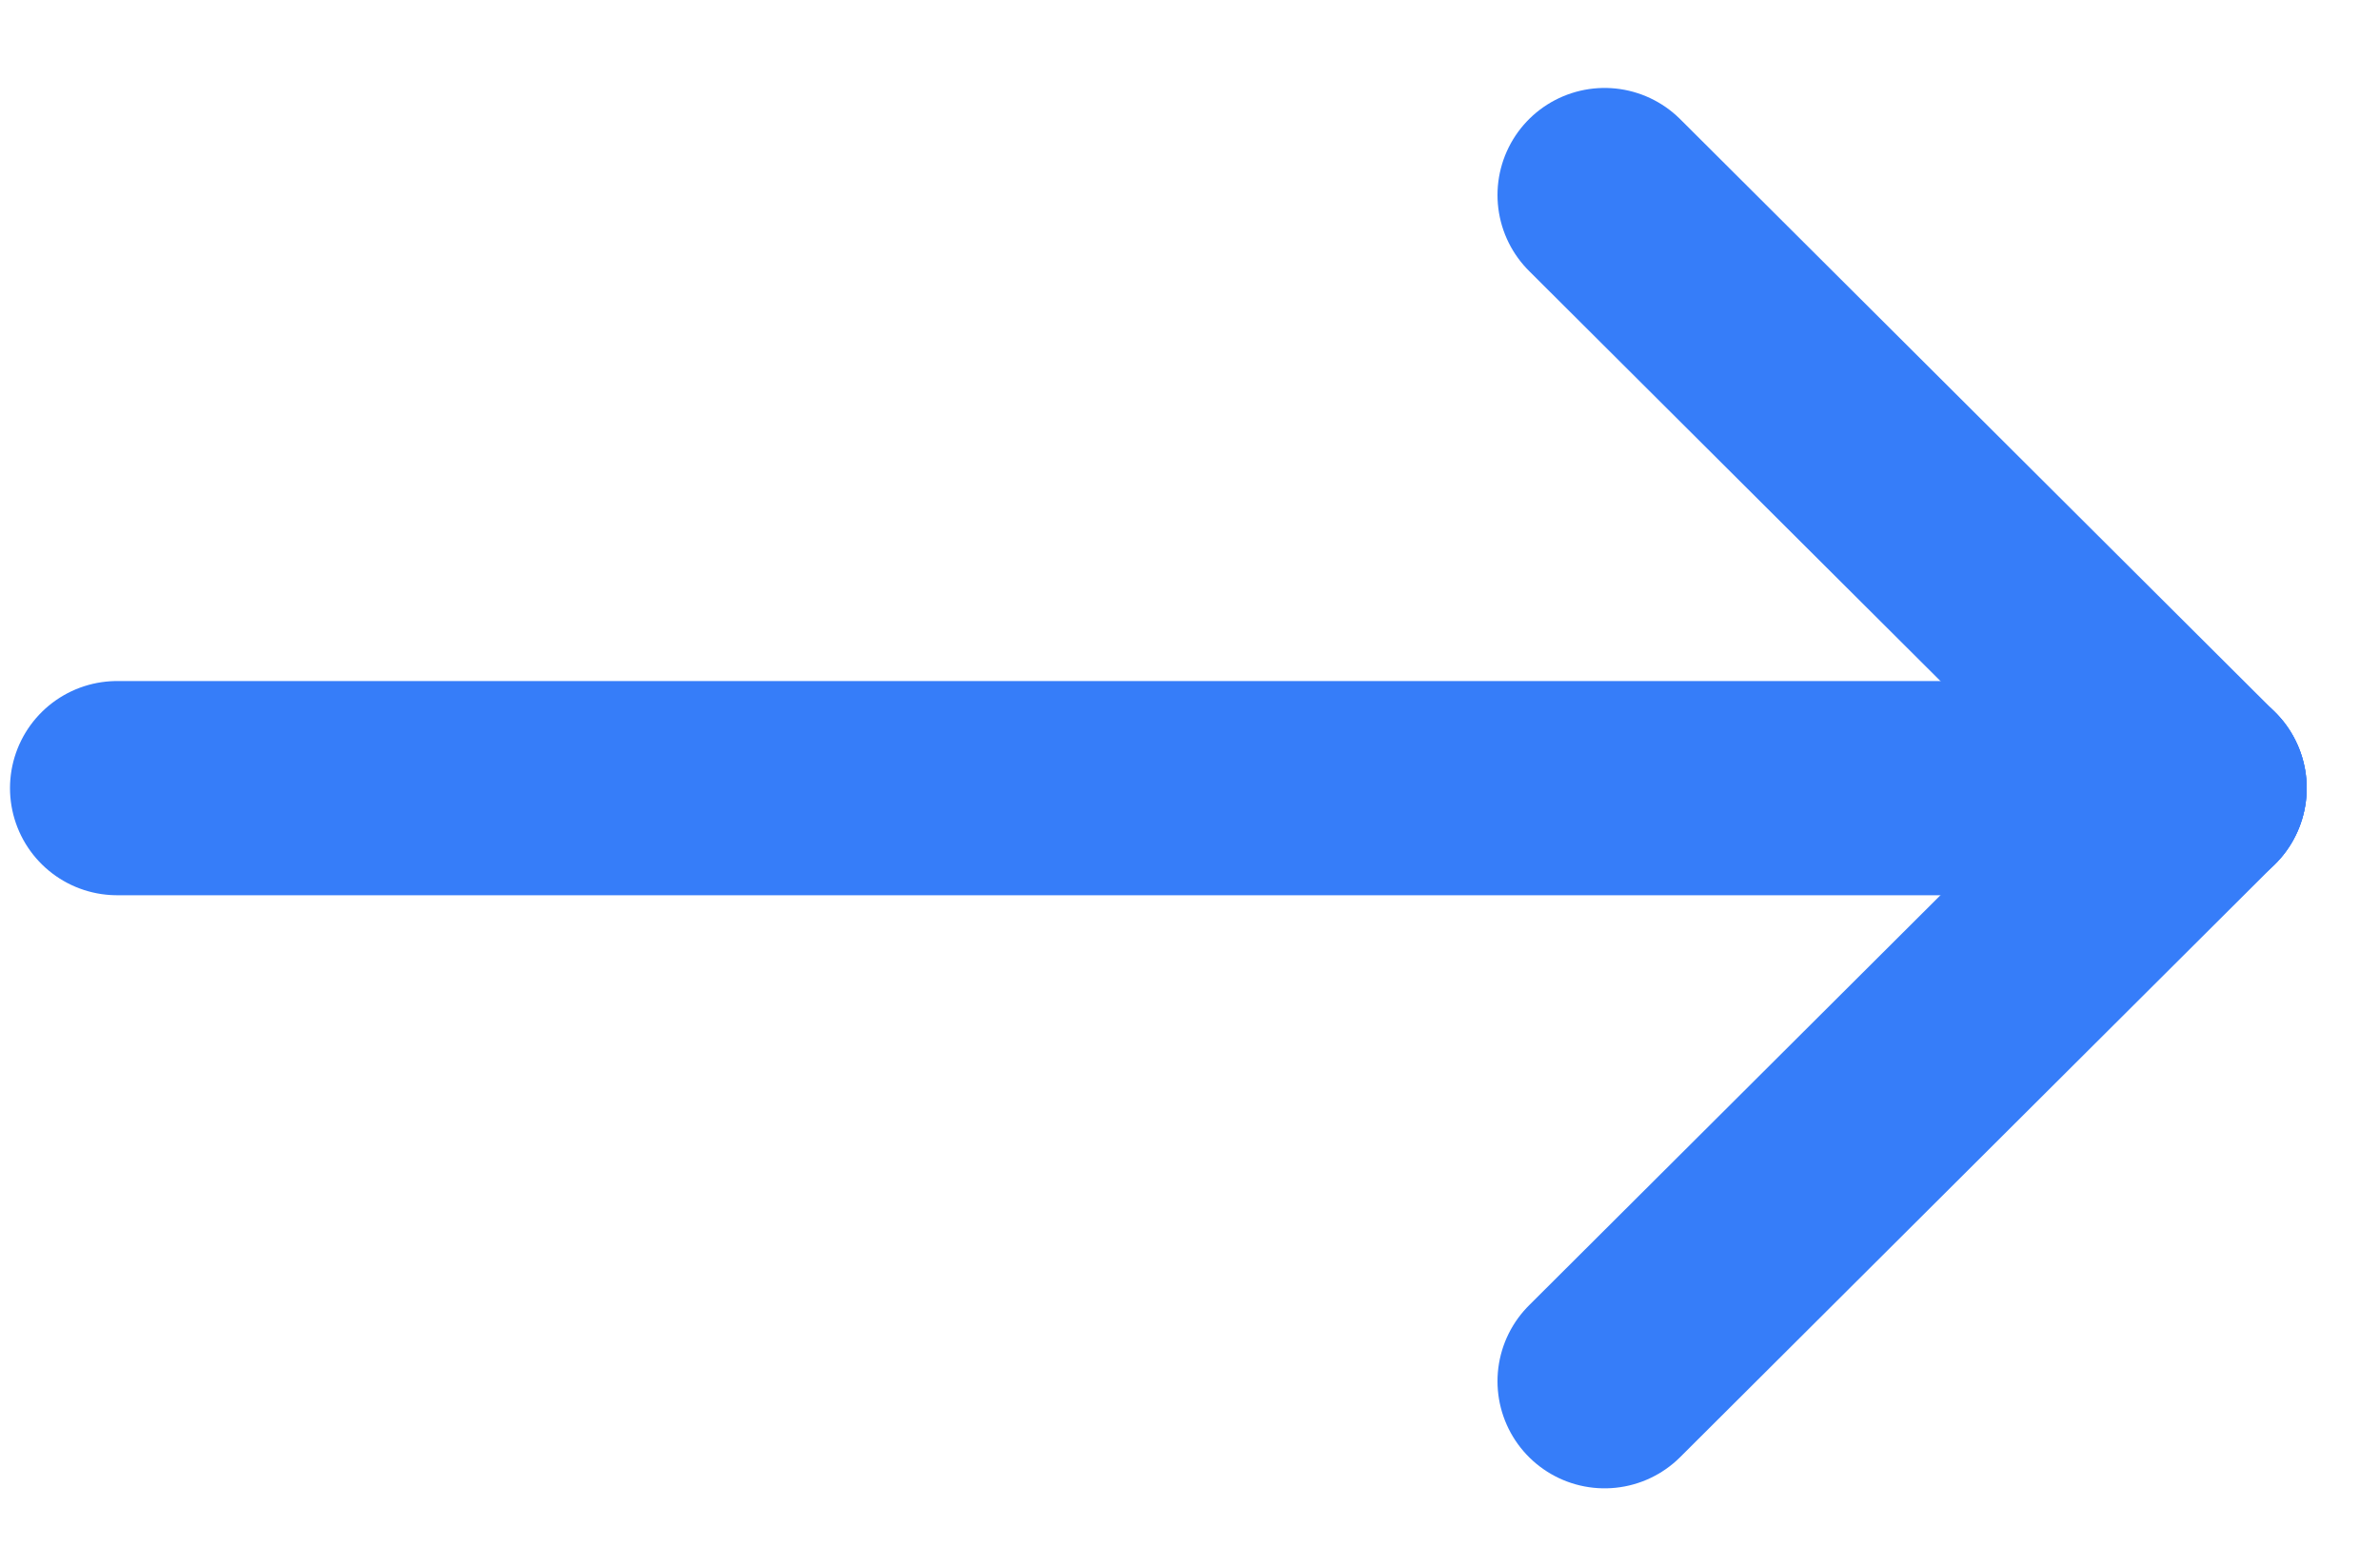 <svg width="20" height="13" viewBox="0 0 20 13" fill="none" xmlns="http://www.w3.org/2000/svg">
<path d="M18.484 6.623H0.984" stroke="#367DF9" stroke-width="1.8" stroke-linecap="round" stroke-linejoin="round"/>
<path d="M18.484 6.623L13.484 11.607" stroke="#367DF9" stroke-width="1.8" stroke-linecap="round" stroke-linejoin="round"/>
<path d="M18.484 6.623L13.484 1.639" stroke="#367DF9" stroke-width="1.8" stroke-linecap="round" stroke-linejoin="round"/>
</svg>
